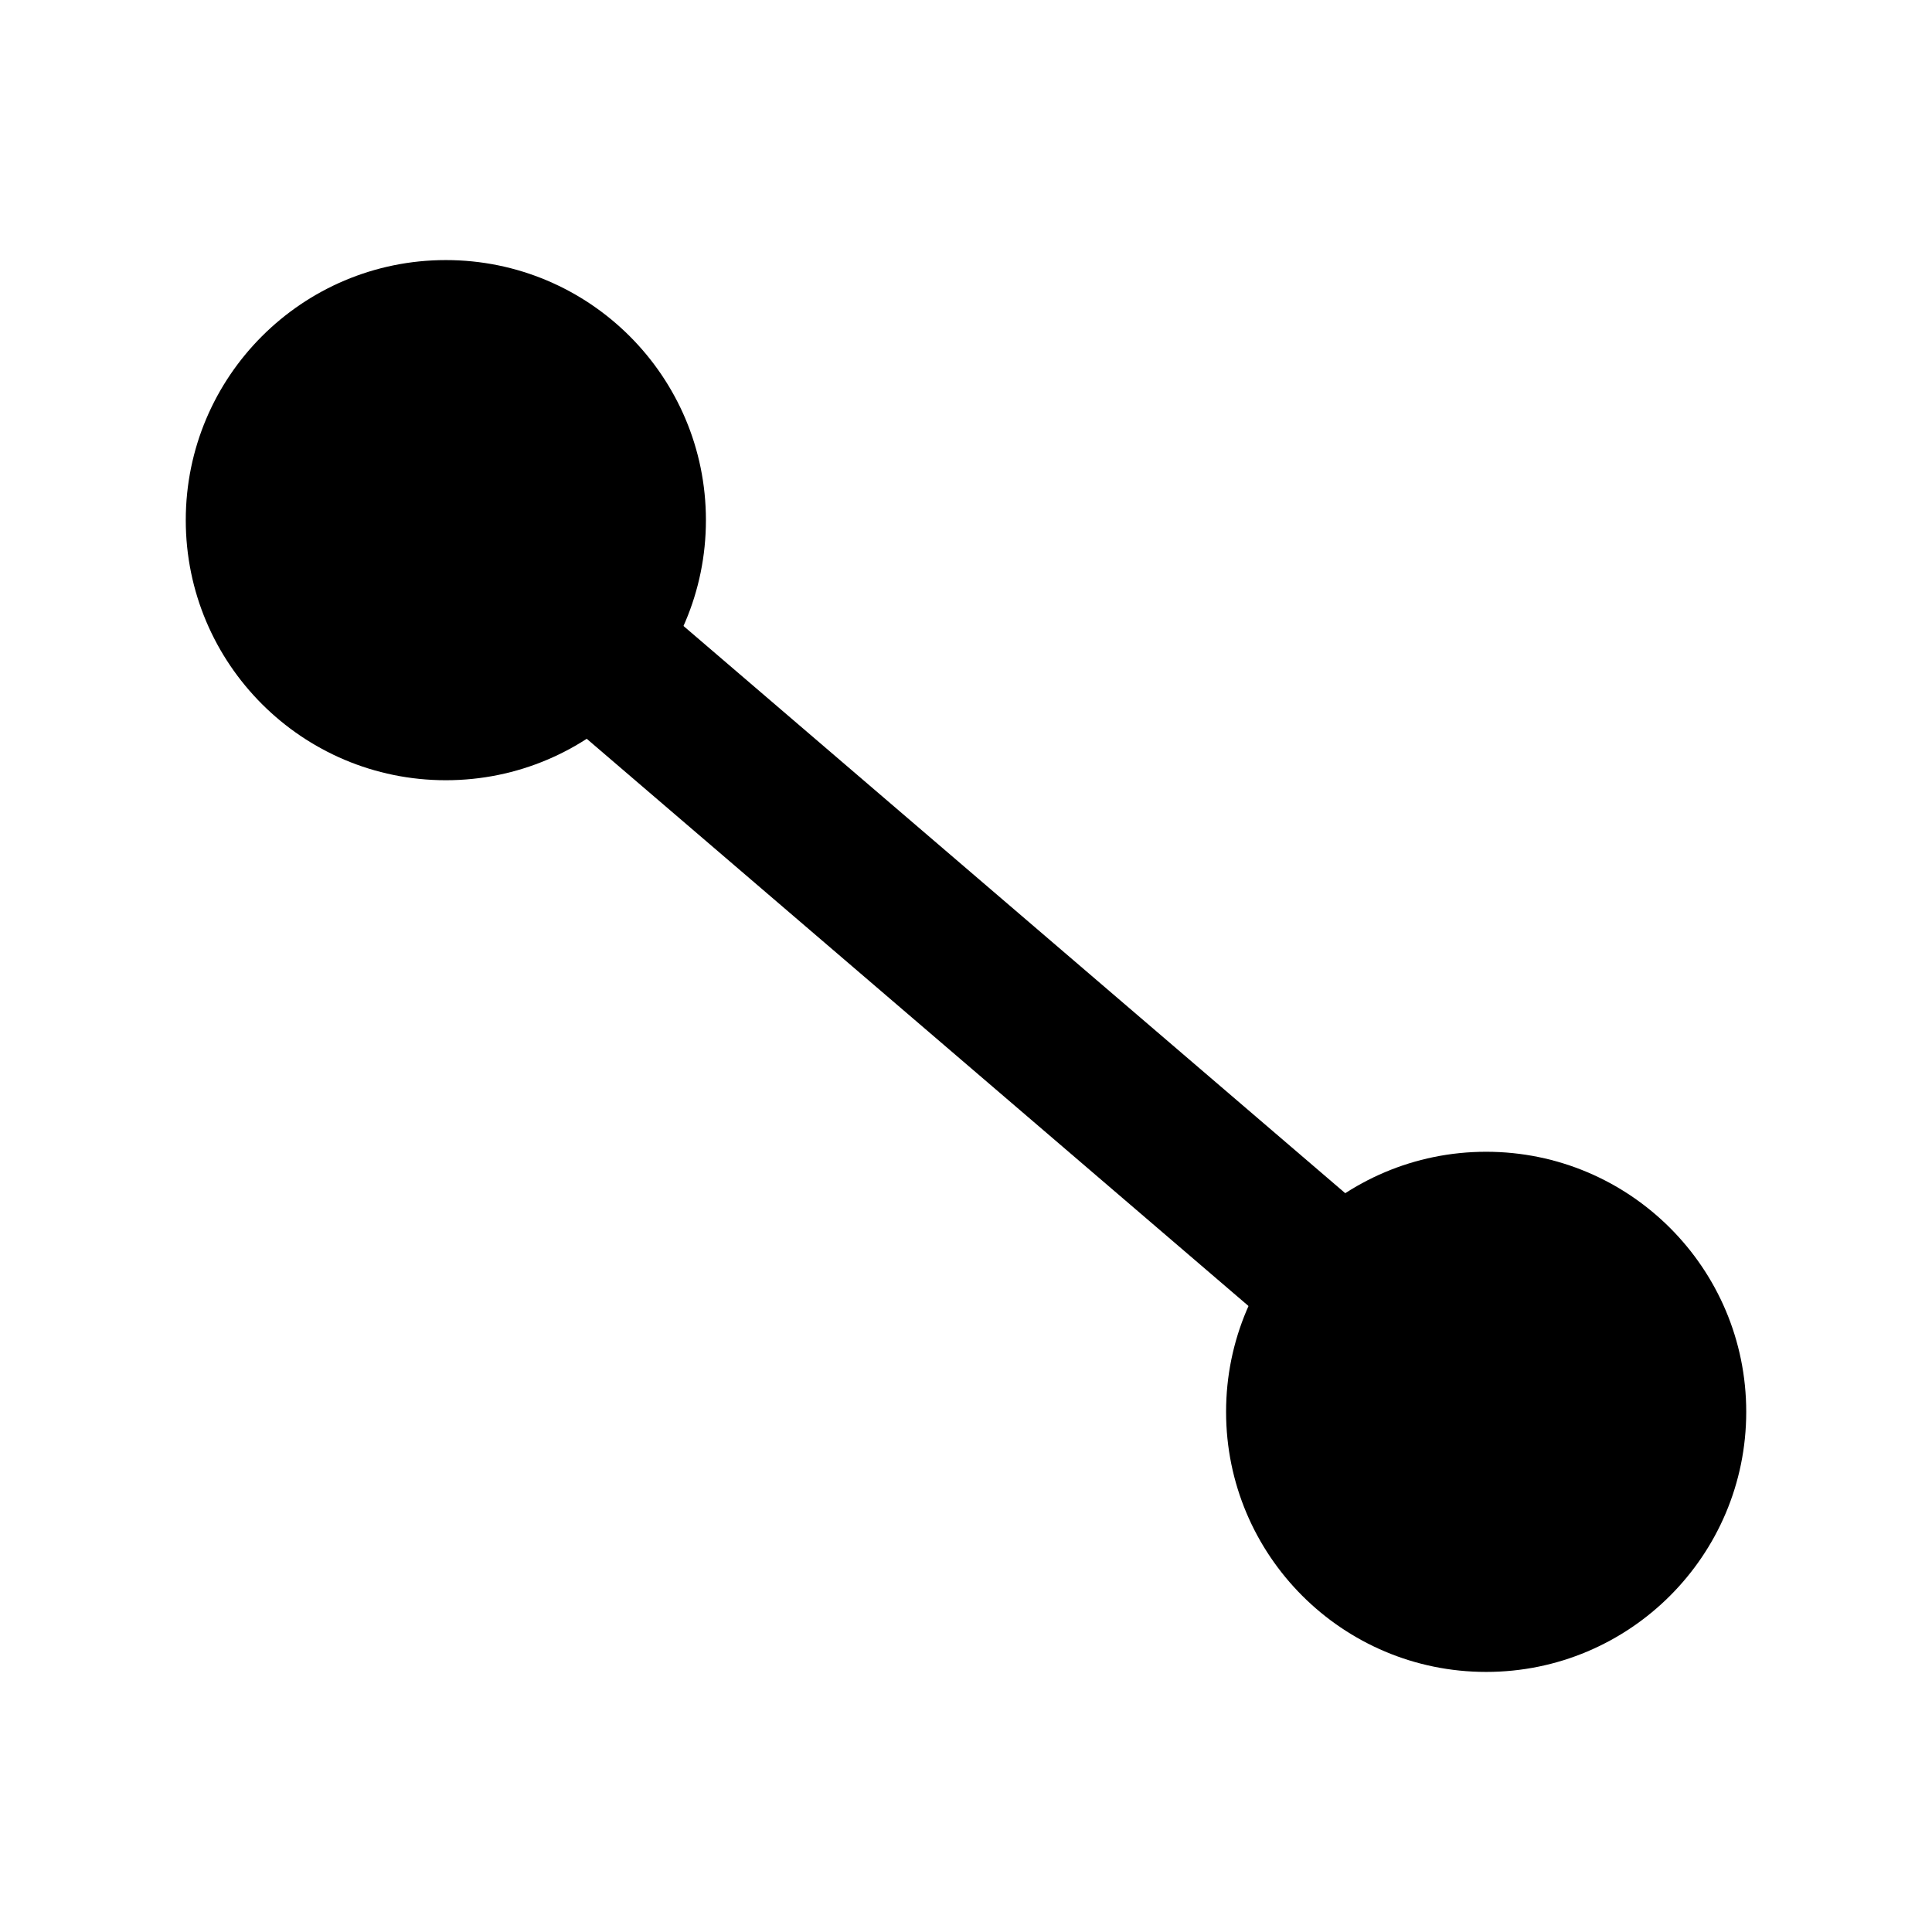 <svg version="1.1" xmlns="http://www.w3.org/2000/svg" xmlns:xlink="http://www.w3.org/1999/xlink" width="26" height="26" viewBox="0 0 26 26">
	<line x1="6" y1="7" x2="20" y2="19" stroke-width="2" stroke="#000" />
	<circle cx="6" cy="7" r="3.5" fill="#000" />
	<circle cx="20" cy="19" r="3.5" fill="#000" />
</svg>